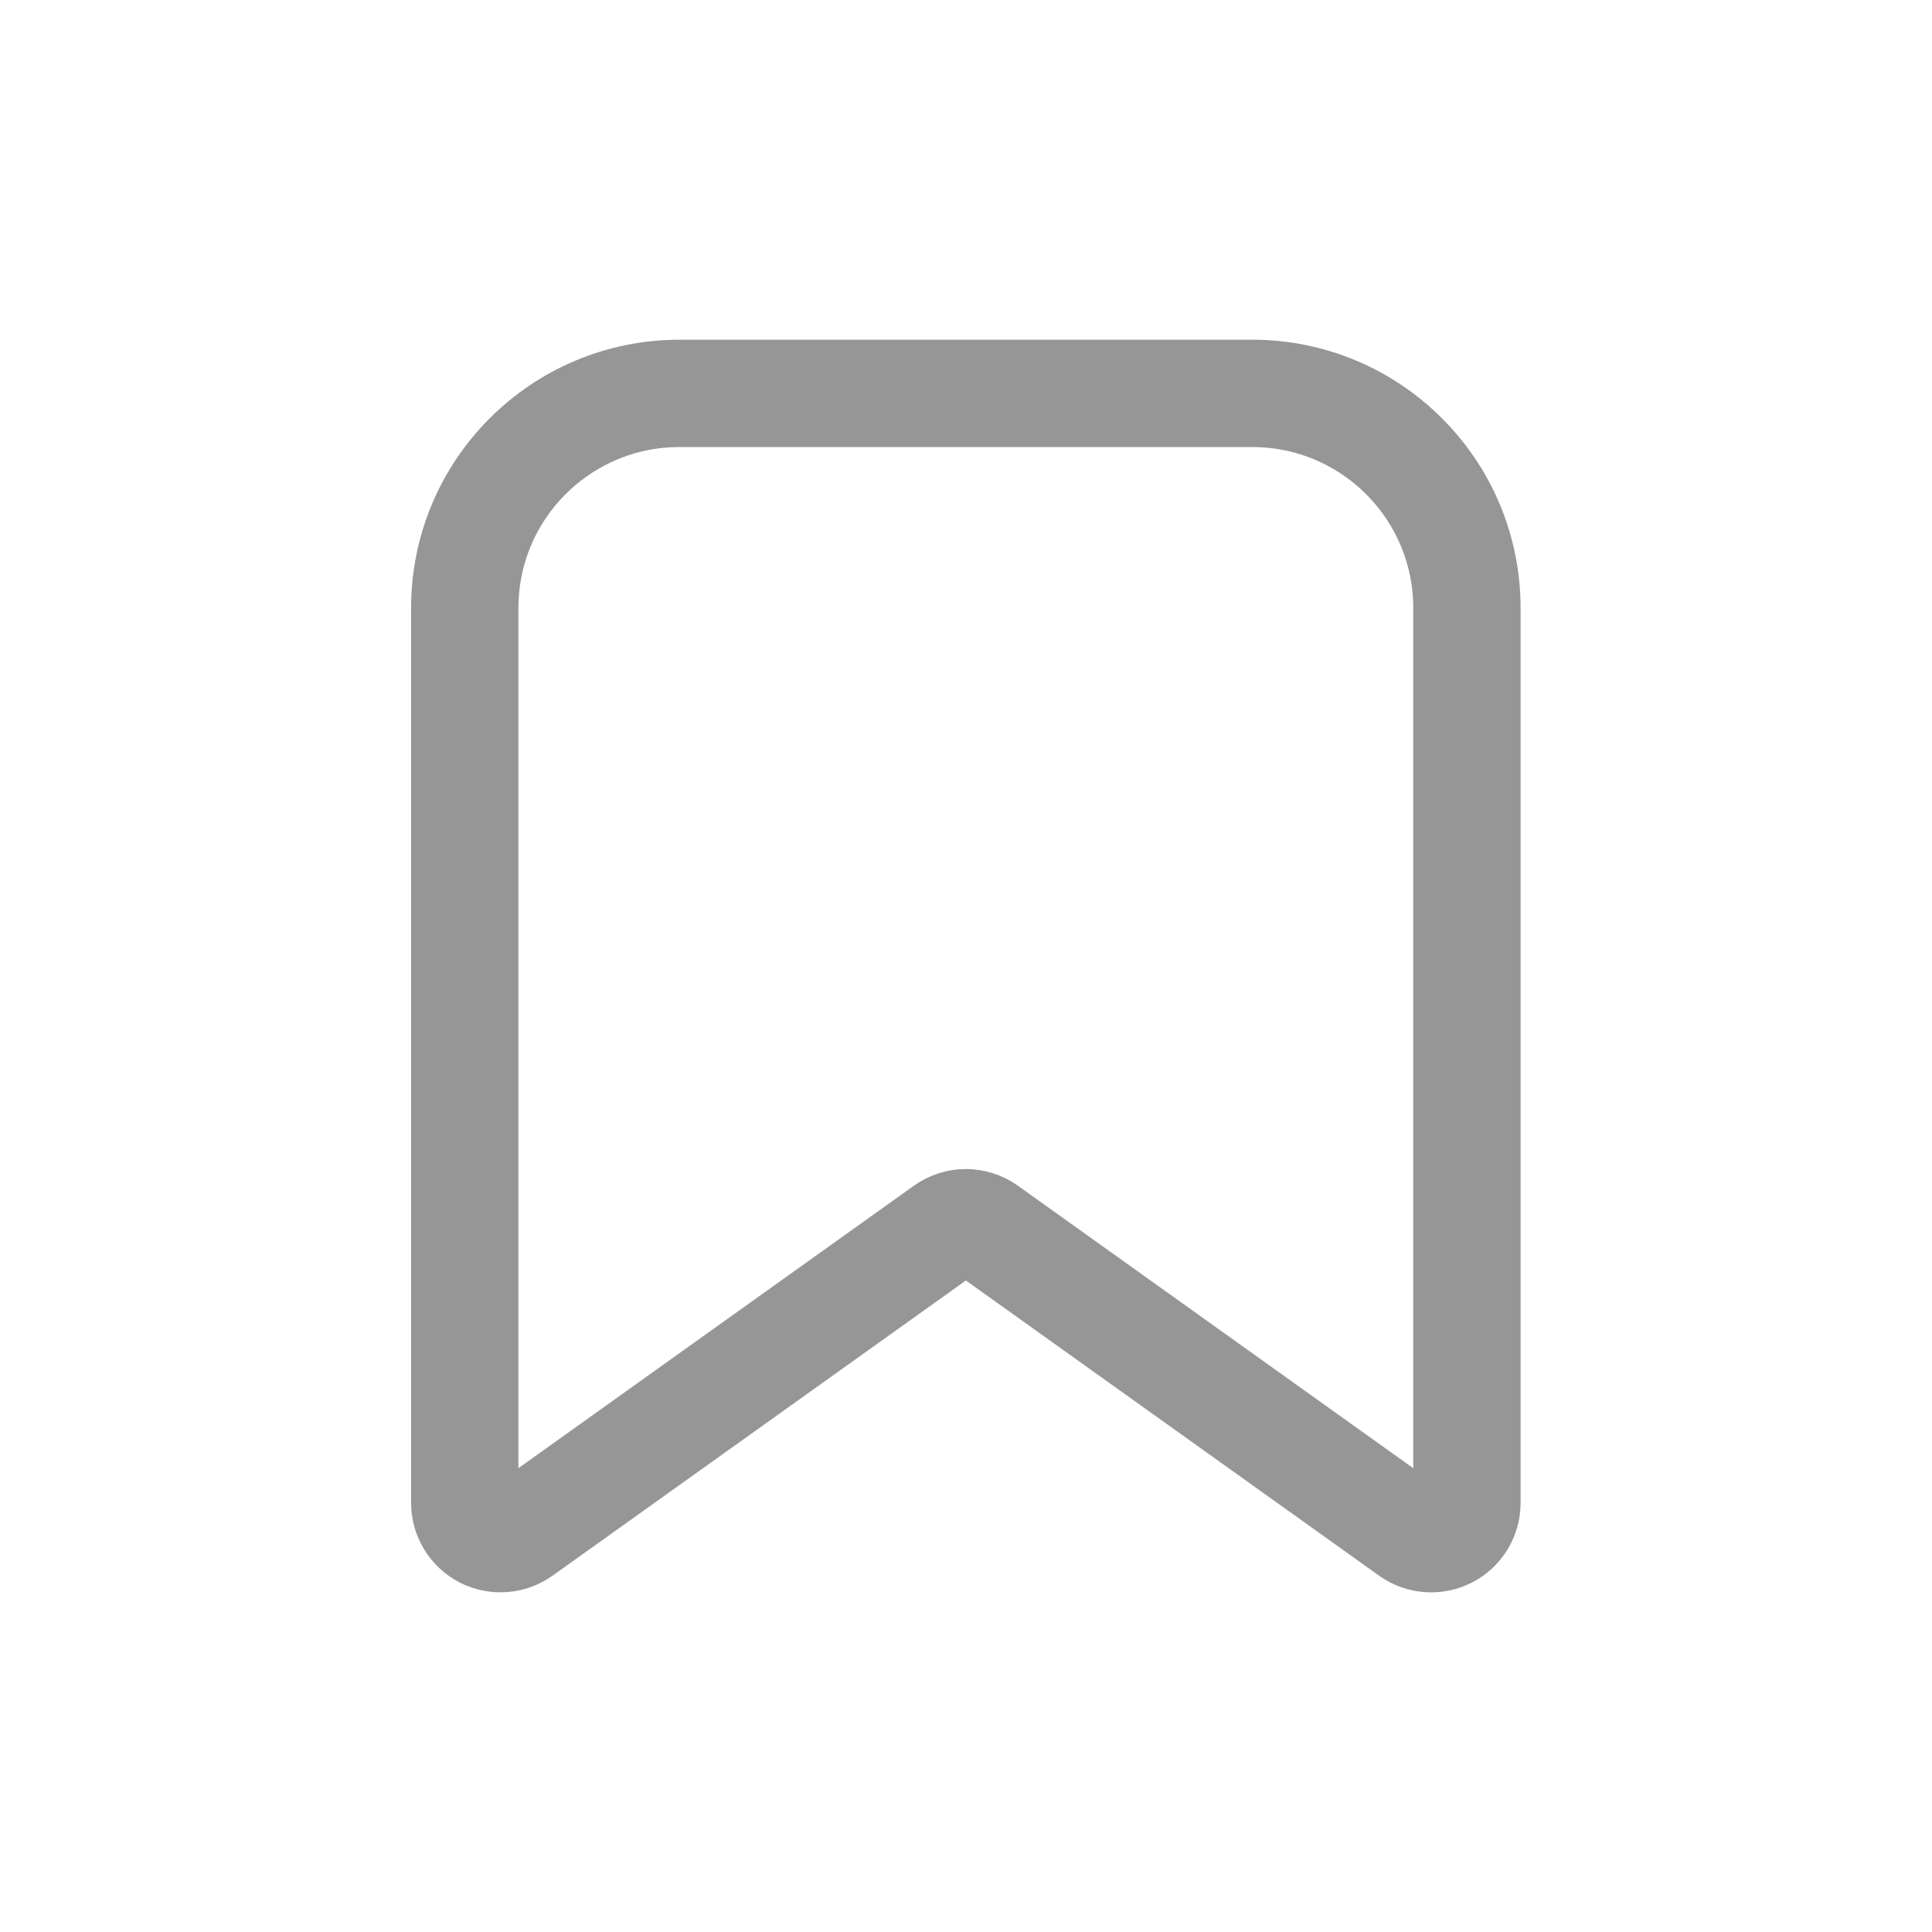 <svg width="18" height="18" viewBox="0 0 18 18" fill="none" xmlns="http://www.w3.org/2000/svg">
<path fill-rule="evenodd" clip-rule="evenodd" d="M4.33 14.002V5.665C4.33 4.56 5.226 3.665 6.331 3.665H11.666C12.771 3.665 13.667 4.56 13.667 5.665V14.002C13.667 14.127 13.598 14.242 13.486 14.299C13.375 14.356 13.241 14.346 13.14 14.274L9.193 11.454C9.077 11.371 8.921 11.371 8.805 11.454L4.858 14.273C4.756 14.346 4.622 14.355 4.511 14.299C4.4 14.241 4.33 14.127 4.33 14.002Z" stroke="#969696" stroke-linecap="round" stroke-linejoin="round"/>
</svg>
